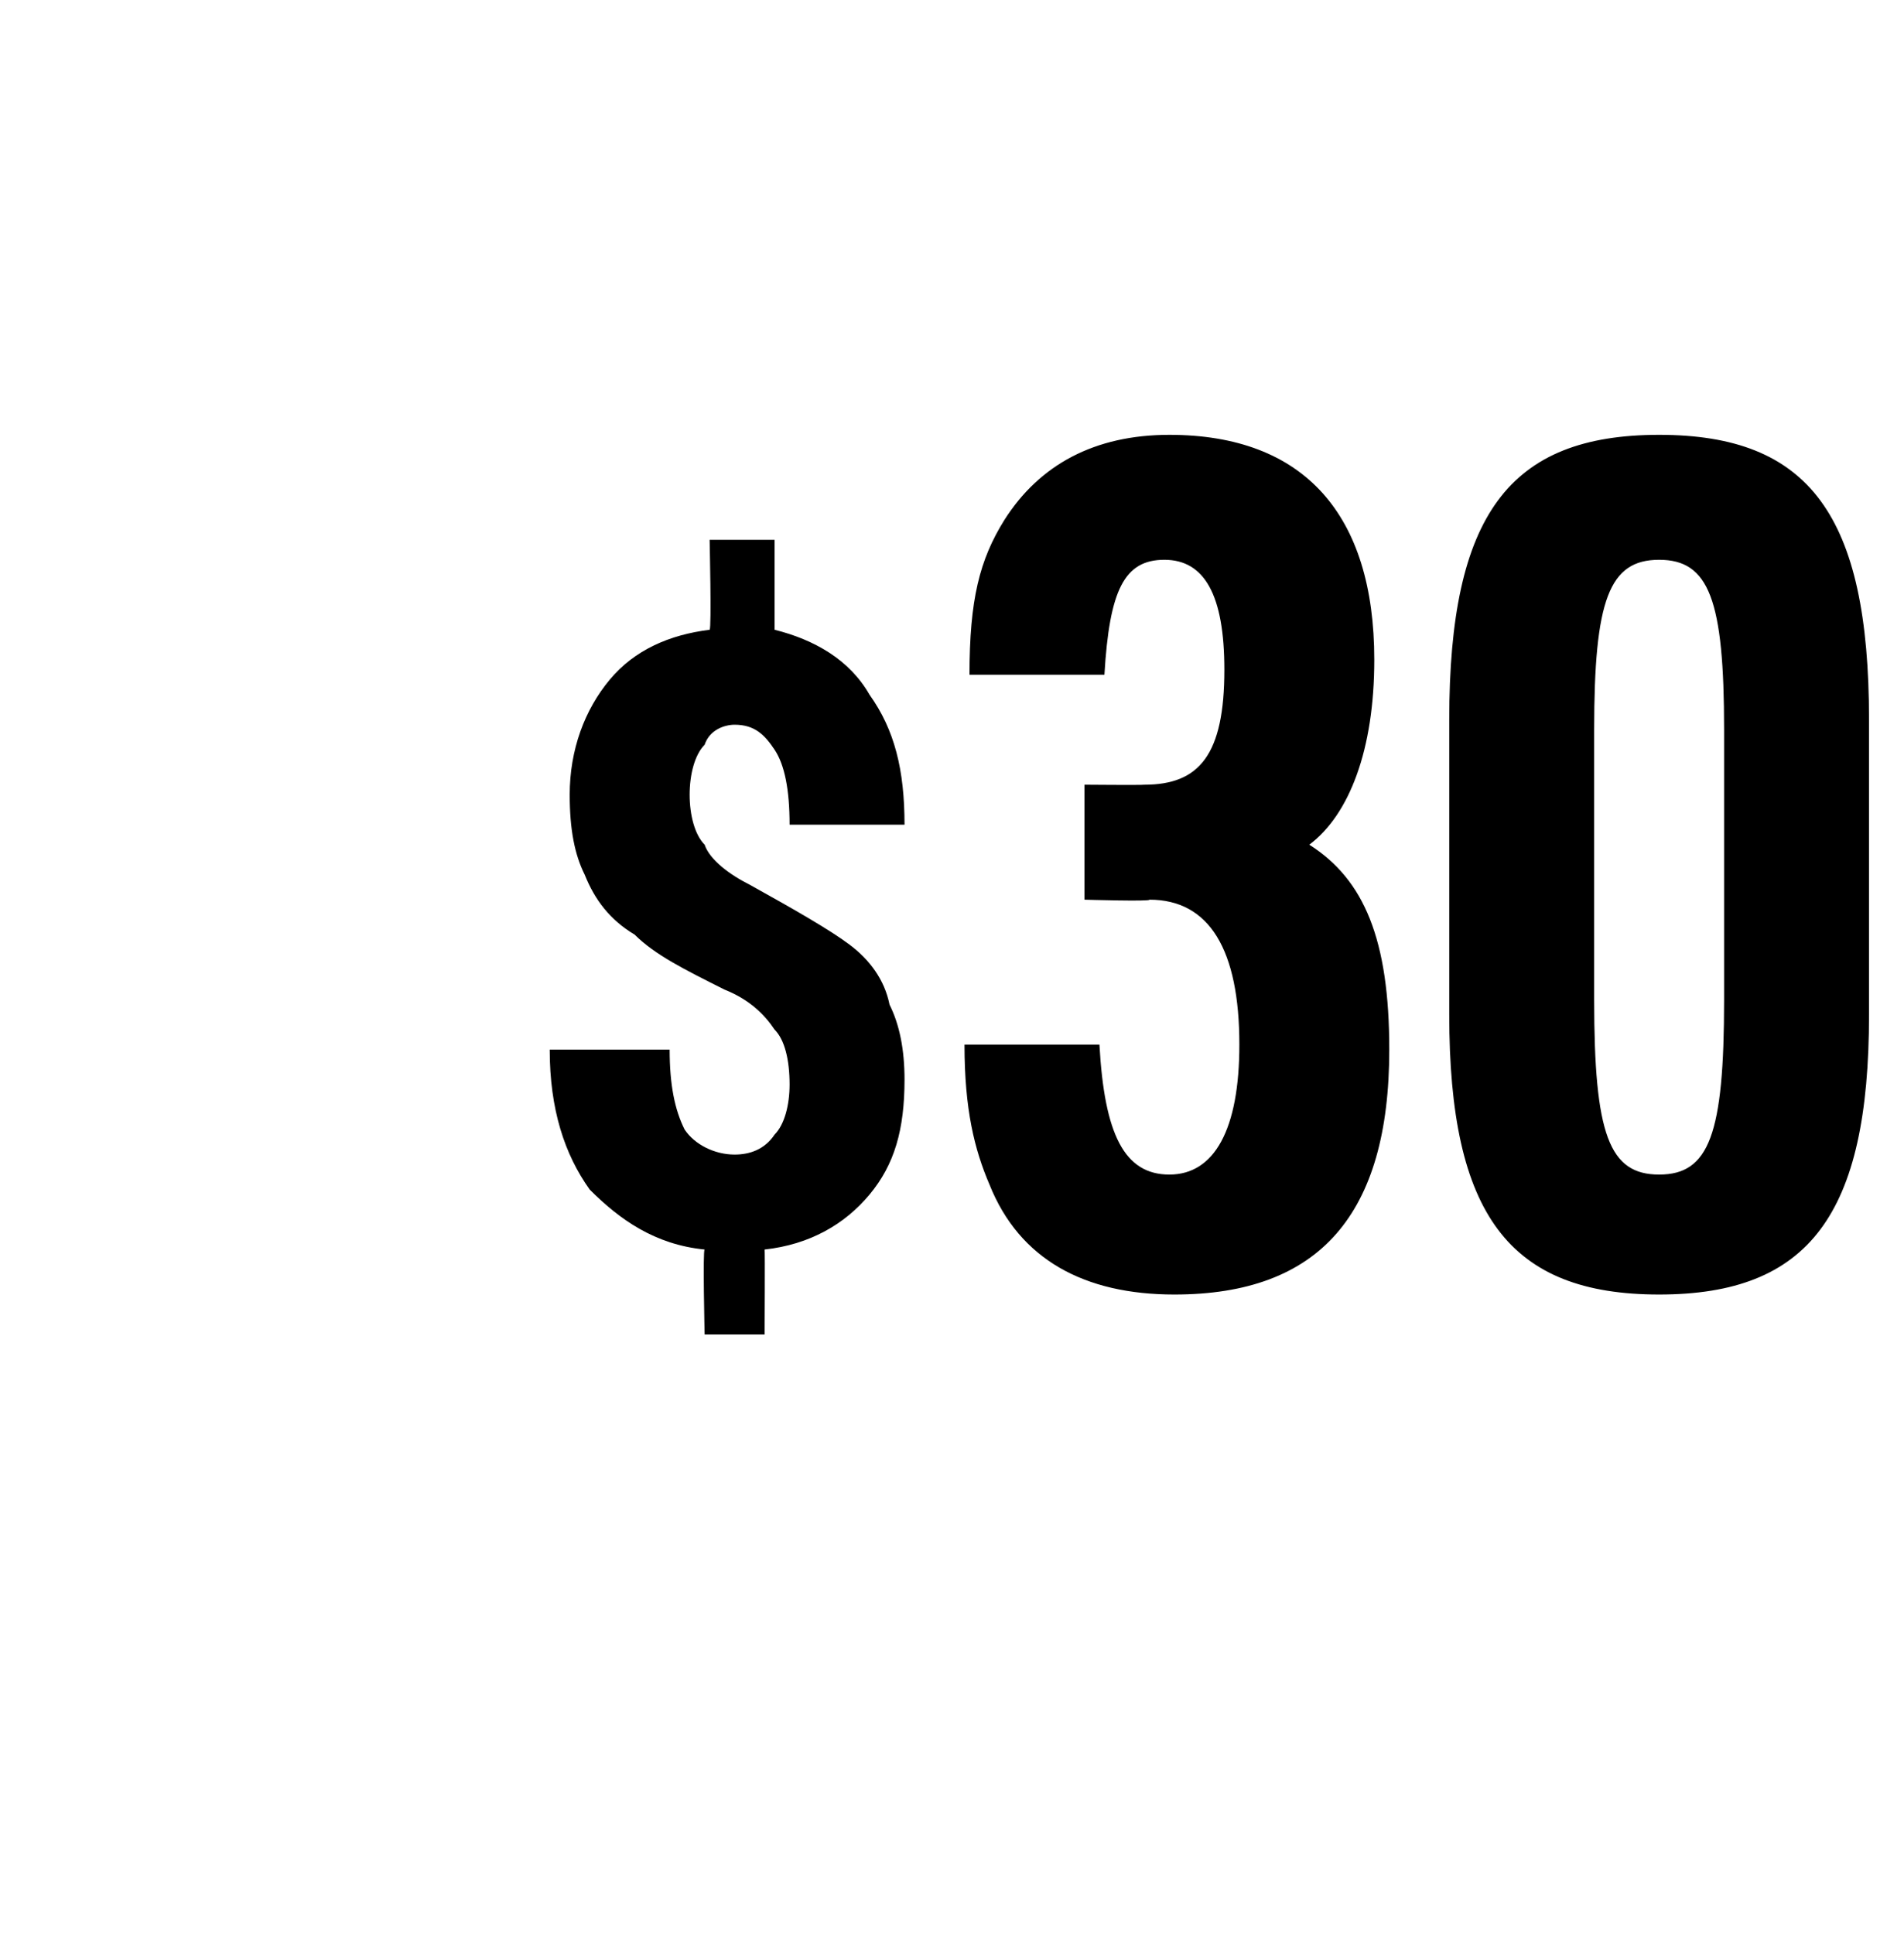 <?xml version="1.0" standalone="no"?><!DOCTYPE svg PUBLIC "-//W3C//DTD SVG 1.1//EN" "http://www.w3.org/Graphics/SVG/1.1/DTD/svg11.dtd"><svg xmlns="http://www.w3.org/2000/svg" version="1.1" width="38.1px" height="38.7px" viewBox="0 -9 38.1 38.7" style="top:-9px"><desc>$30</desc><defs/><g id="Polygon165781"><path d="m15.8 12.7c0-.5-.1-.9-.3-1.1c-.2-.3-.5-.6-1-.8c-.8-.4-1.4-.7-1.8-1.1c-.5-.3-.8-.7-1-1.2c-.2-.4-.3-.9-.3-1.6c0-.9.3-1.7.8-2.3c.5-.6 1.2-.9 2-1c.04-.03 0-1.8 0-1.8l1.3 0c0 0 0 1.8 0 1.8c.8.2 1.5.6 1.9 1.3c.5.7.7 1.5.7 2.6c0 0-2.3 0-2.3 0c0-.7-.1-1.2-.3-1.5c-.2-.3-.4-.5-.8-.5c-.2 0-.5.1-.6.4c-.2.2-.3.6-.3 1c0 .4.1.8.3 1c.1.3.5.6.9.8c.9.5 1.6.9 2 1.2c.4.3.7.7.8 1.2c.2.4.3.9.3 1.5c0 1-.2 1.7-.7 2.3c-.5.6-1.2 1-2.1 1.1c.01 0 0 1.7 0 1.7l-1.2 0c0 0-.04-1.7 0-1.7c-1-.1-1.7-.6-2.3-1.2c-.5-.7-.8-1.6-.8-2.8c0 0 2.4 0 2.4 0c0 .7.1 1.2.3 1.6c.2.3.6.5 1 .5c.3 0 .6-.1.8-.4c.2-.2.3-.6.3-1zm5.9-6c0 0 1.16.01 1.2 0c1.1 0 1.6-.6 1.6-2.3c0-1.5-.4-2.2-1.2-2.2c-.8 0-1.1.6-1.2 2.3c0 0-2.7 0-2.7 0c0-1.5.2-2.3.7-3.1c.7-1.1 1.8-1.7 3.3-1.7c2.7 0 4.1 1.6 4.1 4.5c0 1.8-.5 3.1-1.3 3.7c1.1.7 1.6 1.9 1.6 4.1c0 3.3-1.4 4.9-4.3 4.9c-1.8 0-3.1-.7-3.7-2.2c-.3-.7-.5-1.5-.5-2.8c0 0 2.7 0 2.7 0c.1 1.8.5 2.6 1.4 2.6c.9 0 1.4-.9 1.4-2.6c0-1.9-.6-2.9-1.8-2.9c.04.04-1.3 0-1.3 0l0-2.3zm7.3-1.3c0-4.1 1.2-5.7 4.2-5.7c3 0 4.2 1.6 4.2 5.7c0 0 0 5.9 0 5.9c0 4-1.2 5.6-4.2 5.6c-3 0-4.2-1.6-4.2-5.6c0 0 0-5.9 0-5.9zm5.5.2c0-2.6-.3-3.4-1.3-3.4c-1 0-1.3.8-1.3 3.4c0 0 0 5.4 0 5.4c0 2.7.3 3.5 1.3 3.5c1 0 1.3-.8 1.3-3.5c0 0 0-5.4 0-5.4z" stroke="none" fill="#000"/></g></svg>